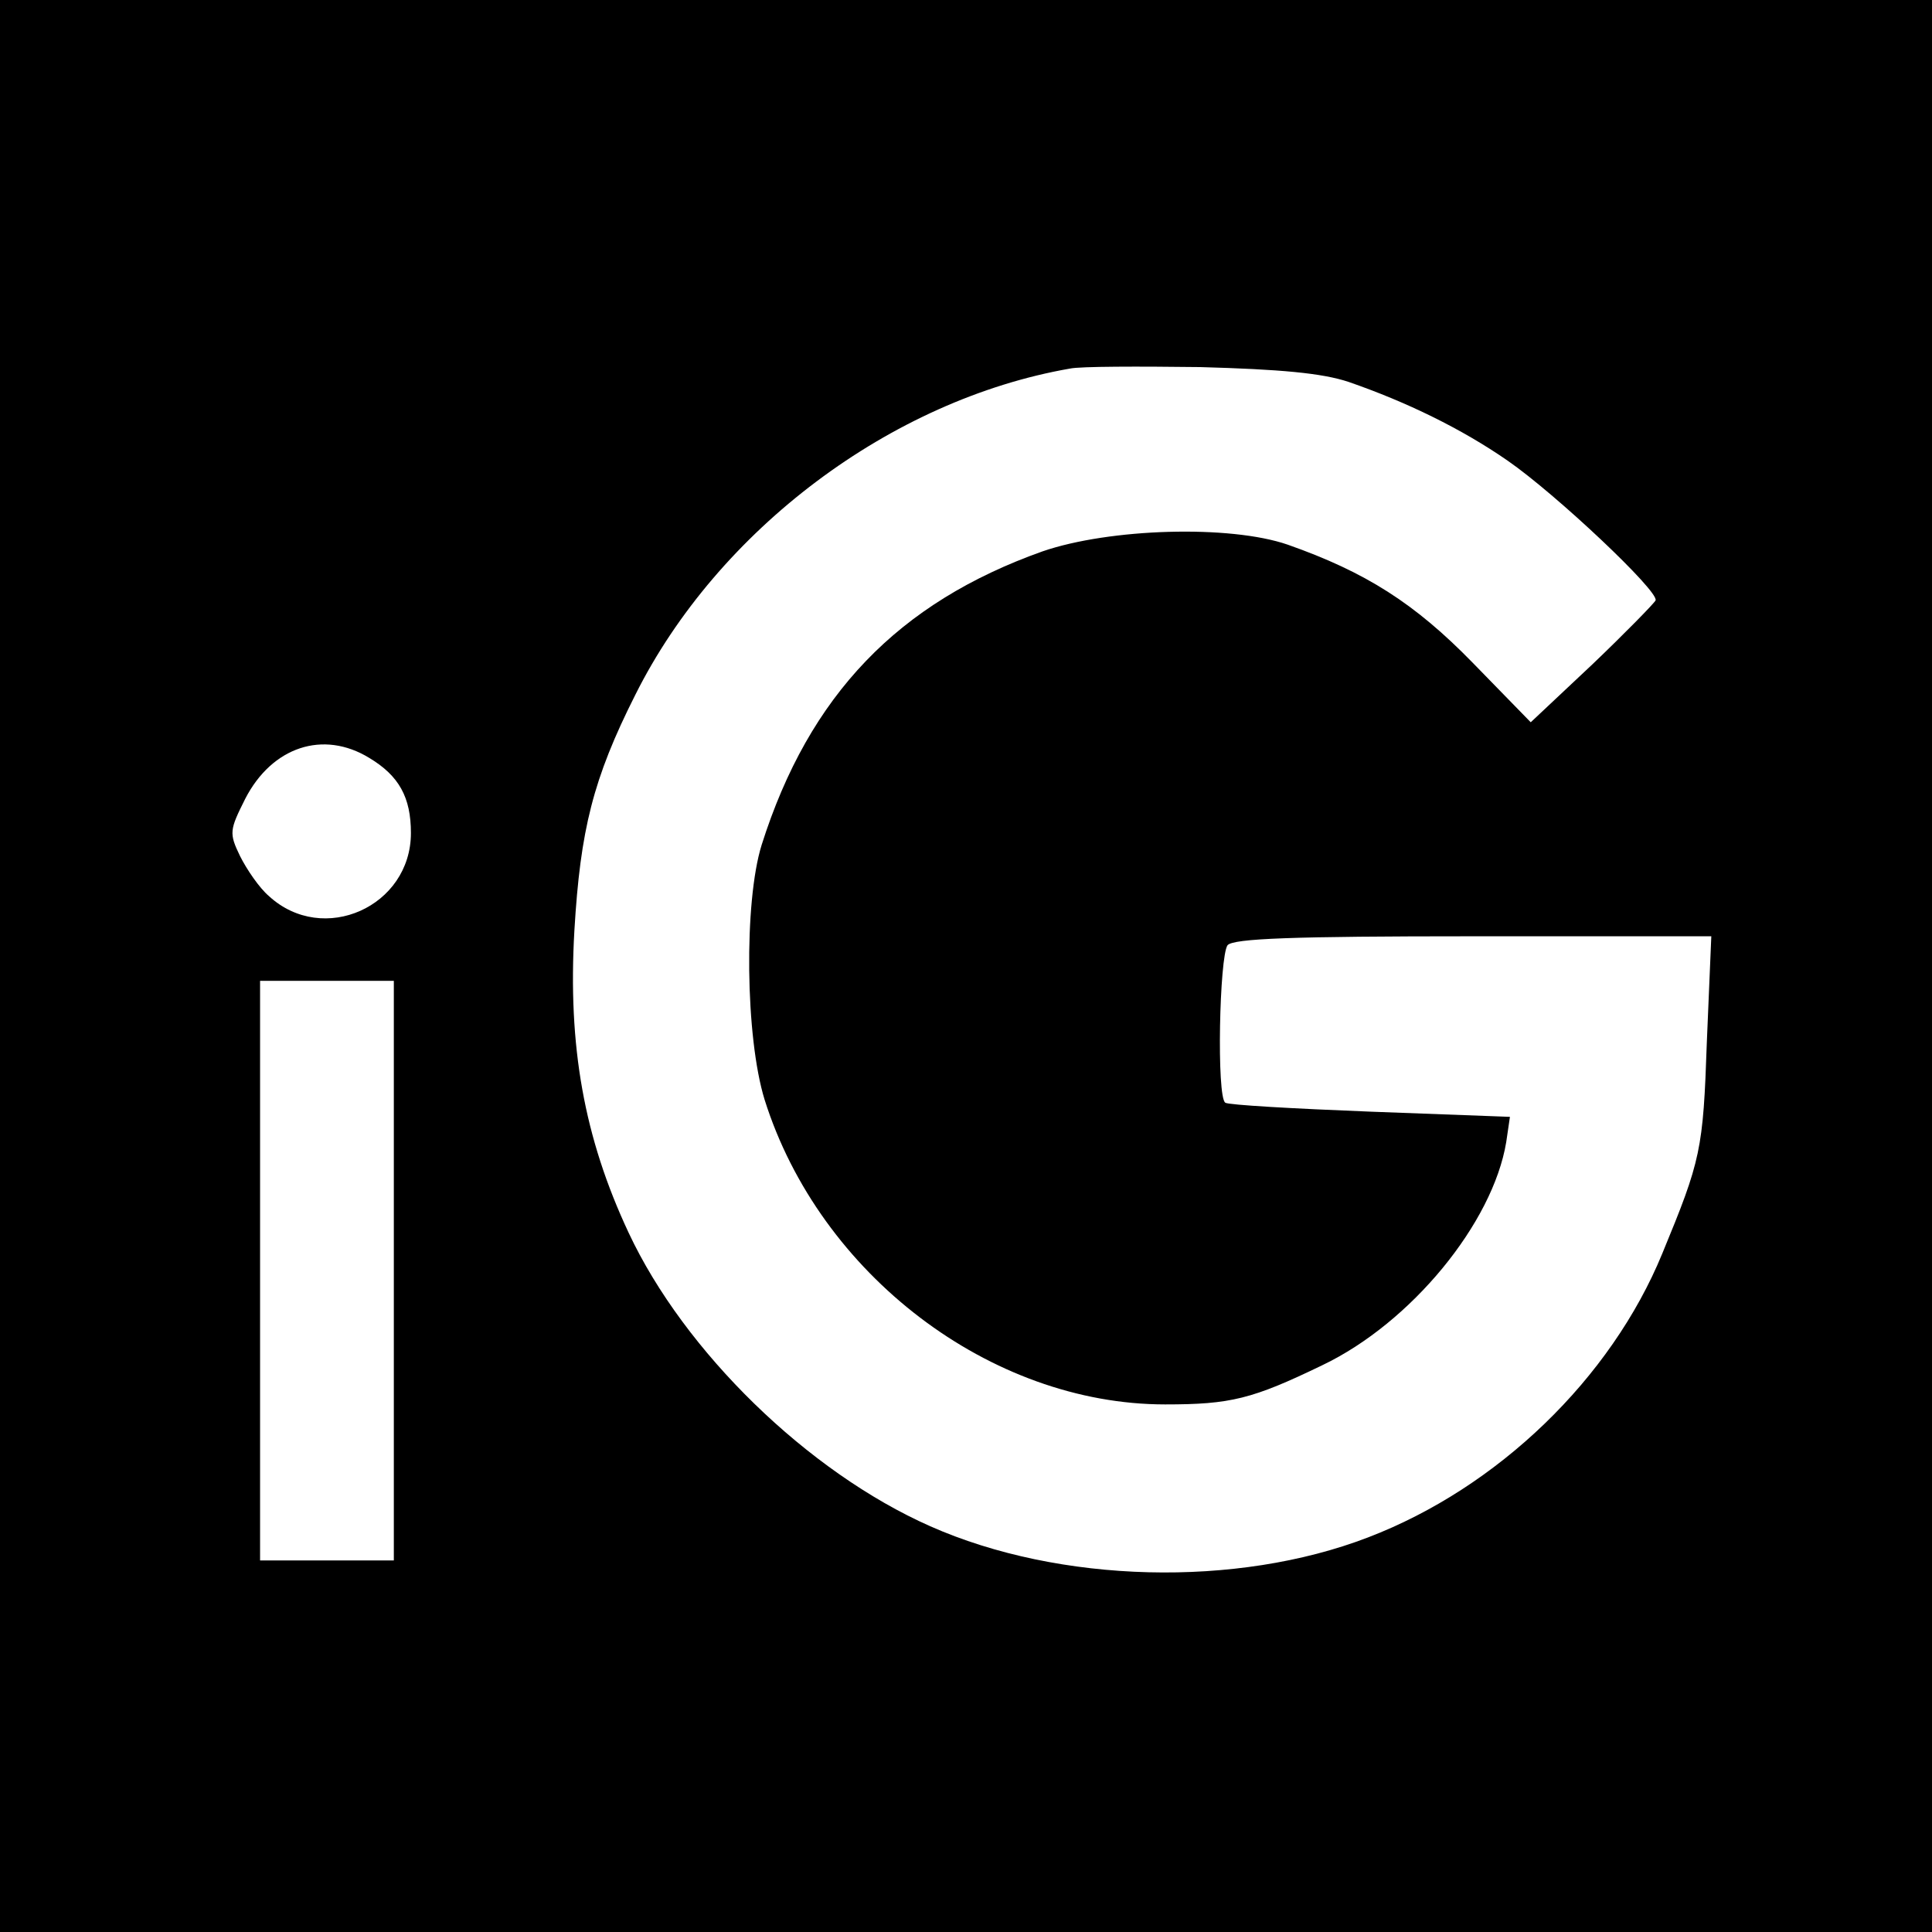 <?xml version="1.0" standalone="no"?>
<!DOCTYPE svg PUBLIC "-//W3C//DTD SVG 20010904//EN"
 "http://www.w3.org/TR/2001/REC-SVG-20010904/DTD/svg10.dtd">
<svg version="1.0" xmlns="http://www.w3.org/2000/svg"
 width="260pt" height="260pt" viewBox="0 0 260 260"
 preserveAspectRatio="xMidYMid meet">
<g transform="translate(0,260) scale(0.1,-0.1)"
fill="#000000" stroke="none">
<path d="M0 1300 l0 -1300 1300 0 1300 0 0 1300 0 1300 -1300 0 -1300 0 0
-1300z m1815 786 c78 -27 152 -63 214 -106 65 -45 204 -176 199 -188 -2 -4
-40 -43 -85 -86 l-83 -78 -78 80 c-78 80 -144 122 -249 159 -78 27 -240 22
-330 -9 -194 -69 -314 -193 -378 -395 -24 -77 -22 -259 4 -343 74 -235 304
-410 539 -410 88 0 117 7 212 53 119 57 229 191 247 300 l5 34 -188 7 c-103 4
-191 9 -195 12 -12 7 -8 197 3 212 8 9 87 12 330 12 l321 0 -6 -142 c-5 -146
-8 -159 -60 -285 -69 -168 -221 -315 -396 -382 -177 -68 -415 -62 -589 15
-165 73 -331 235 -406 395 -60 128 -82 251 -73 407 8 135 25 204 82 317 111
222 344 397 585 439 14 3 93 3 175 2 108 -3 164 -8 200 -20z m-1318 -506 c40
-24 56 -53 56 -101 0 -99 -118 -152 -191 -85 -13 11 -30 36 -39 54 -15 31 -14
35 7 77 36 70 105 93 167 55z m33 -690 l0 -390 -90 0 -90 0 0 390 0 390 90 0
90 0 0 -390z"/>
</g>
</svg>
